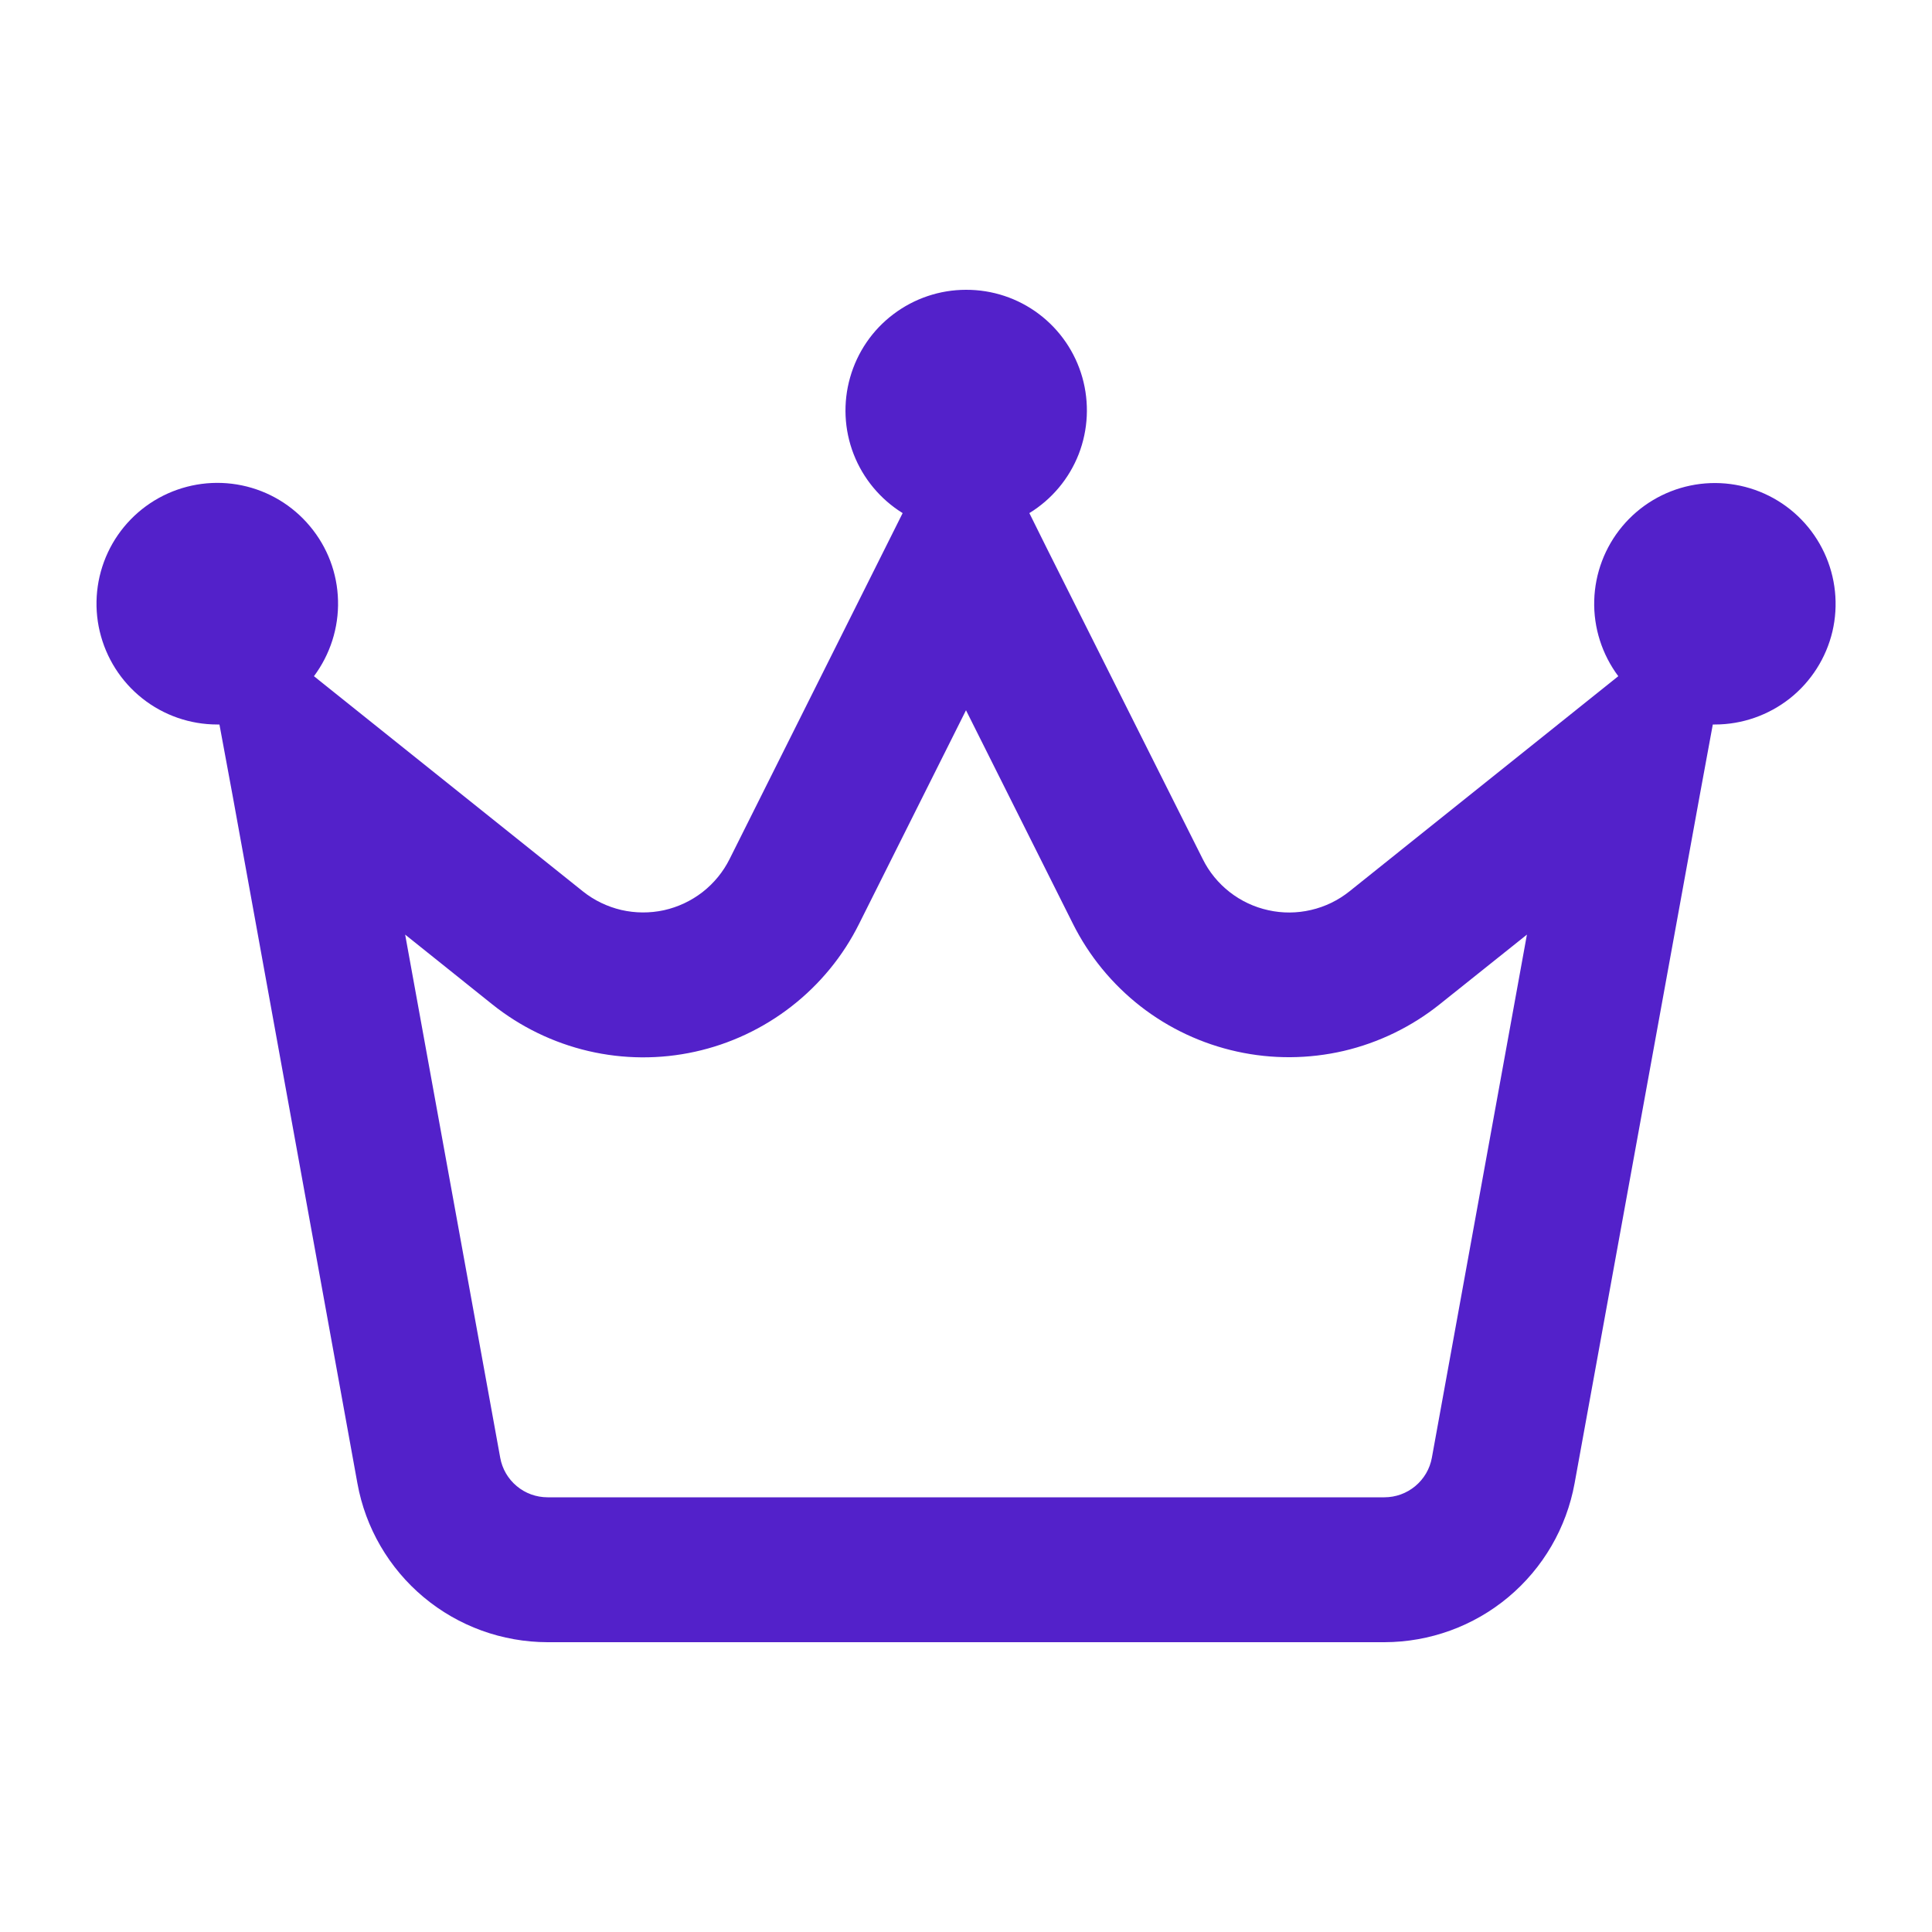 <svg width="24" height="24" viewBox="0 0 24 24" fill="none" xmlns="http://www.w3.org/2000/svg">
<path d="M12.787 6.374C13.066 6.203 13.281 5.946 13.4 5.642C13.518 5.338 13.534 5.003 13.445 4.688C13.356 4.374 13.167 4.098 12.906 3.901C12.645 3.704 12.327 3.599 12 3.6C11.674 3.6 11.357 3.707 11.097 3.904C10.837 4.1 10.649 4.376 10.56 4.69C10.471 5.003 10.486 5.337 10.604 5.641C10.722 5.945 10.936 6.202 11.213 6.374L10.995 6.81L9.063 10.672C8.983 10.832 8.868 10.972 8.727 11.082C8.586 11.191 8.423 11.268 8.248 11.307C8.073 11.345 7.892 11.344 7.718 11.304C7.544 11.263 7.381 11.185 7.241 11.073L4.541 8.913L3.9 8.4C4.102 8.129 4.208 7.798 4.199 7.46C4.191 7.122 4.068 6.797 3.851 6.538C3.635 6.278 3.337 6.099 3.006 6.03C2.675 5.961 2.331 6.006 2.028 6.157C1.726 6.308 1.483 6.557 1.34 6.863C1.197 7.169 1.161 7.515 1.239 7.844C1.317 8.173 1.503 8.466 1.768 8.676C2.033 8.886 2.361 9 2.7 9H2.726L2.892 9.896L4.44 18.427C4.54 18.98 4.832 19.481 5.263 19.841C5.695 20.202 6.239 20.399 6.802 20.4H17.198C17.761 20.399 18.305 20.201 18.736 19.841C19.168 19.48 19.459 18.98 19.56 18.427L21.112 9.896L21.277 9H21.303C21.641 9 21.969 8.885 22.234 8.676C22.499 8.466 22.685 8.173 22.763 7.845C22.84 7.516 22.804 7.17 22.661 6.865C22.518 6.559 22.276 6.31 21.974 6.159C21.672 6.008 21.327 5.963 20.997 6.032C20.666 6.101 20.368 6.28 20.152 6.539C19.936 6.798 19.813 7.123 19.804 7.461C19.795 7.799 19.901 8.129 20.103 8.4L19.462 8.913L16.763 11.073C16.623 11.185 16.46 11.264 16.286 11.304C16.111 11.345 15.93 11.346 15.756 11.307C15.581 11.269 15.417 11.192 15.276 11.082C15.135 10.972 15.02 10.832 14.941 10.672L13.005 6.813L12.787 6.374ZM6.214 18.109L5.033 11.61L6.116 12.477C6.465 12.756 6.873 12.954 7.308 13.056C7.744 13.158 8.197 13.161 8.633 13.065C9.07 12.969 9.48 12.776 9.833 12.501C10.186 12.226 10.473 11.876 10.672 11.476L12 8.823L13.328 11.475C13.528 11.875 13.815 12.225 14.167 12.5C14.52 12.775 14.93 12.967 15.367 13.063C15.803 13.159 16.256 13.156 16.692 13.055C17.127 12.953 17.535 12.755 17.884 12.476L18.968 11.61L17.787 18.109C17.762 18.247 17.689 18.371 17.581 18.461C17.473 18.551 17.338 18.6 17.197 18.6H6.803C6.662 18.6 6.526 18.551 6.419 18.461C6.311 18.371 6.239 18.247 6.214 18.109Z" fill="#5321CA"/>
</svg>
